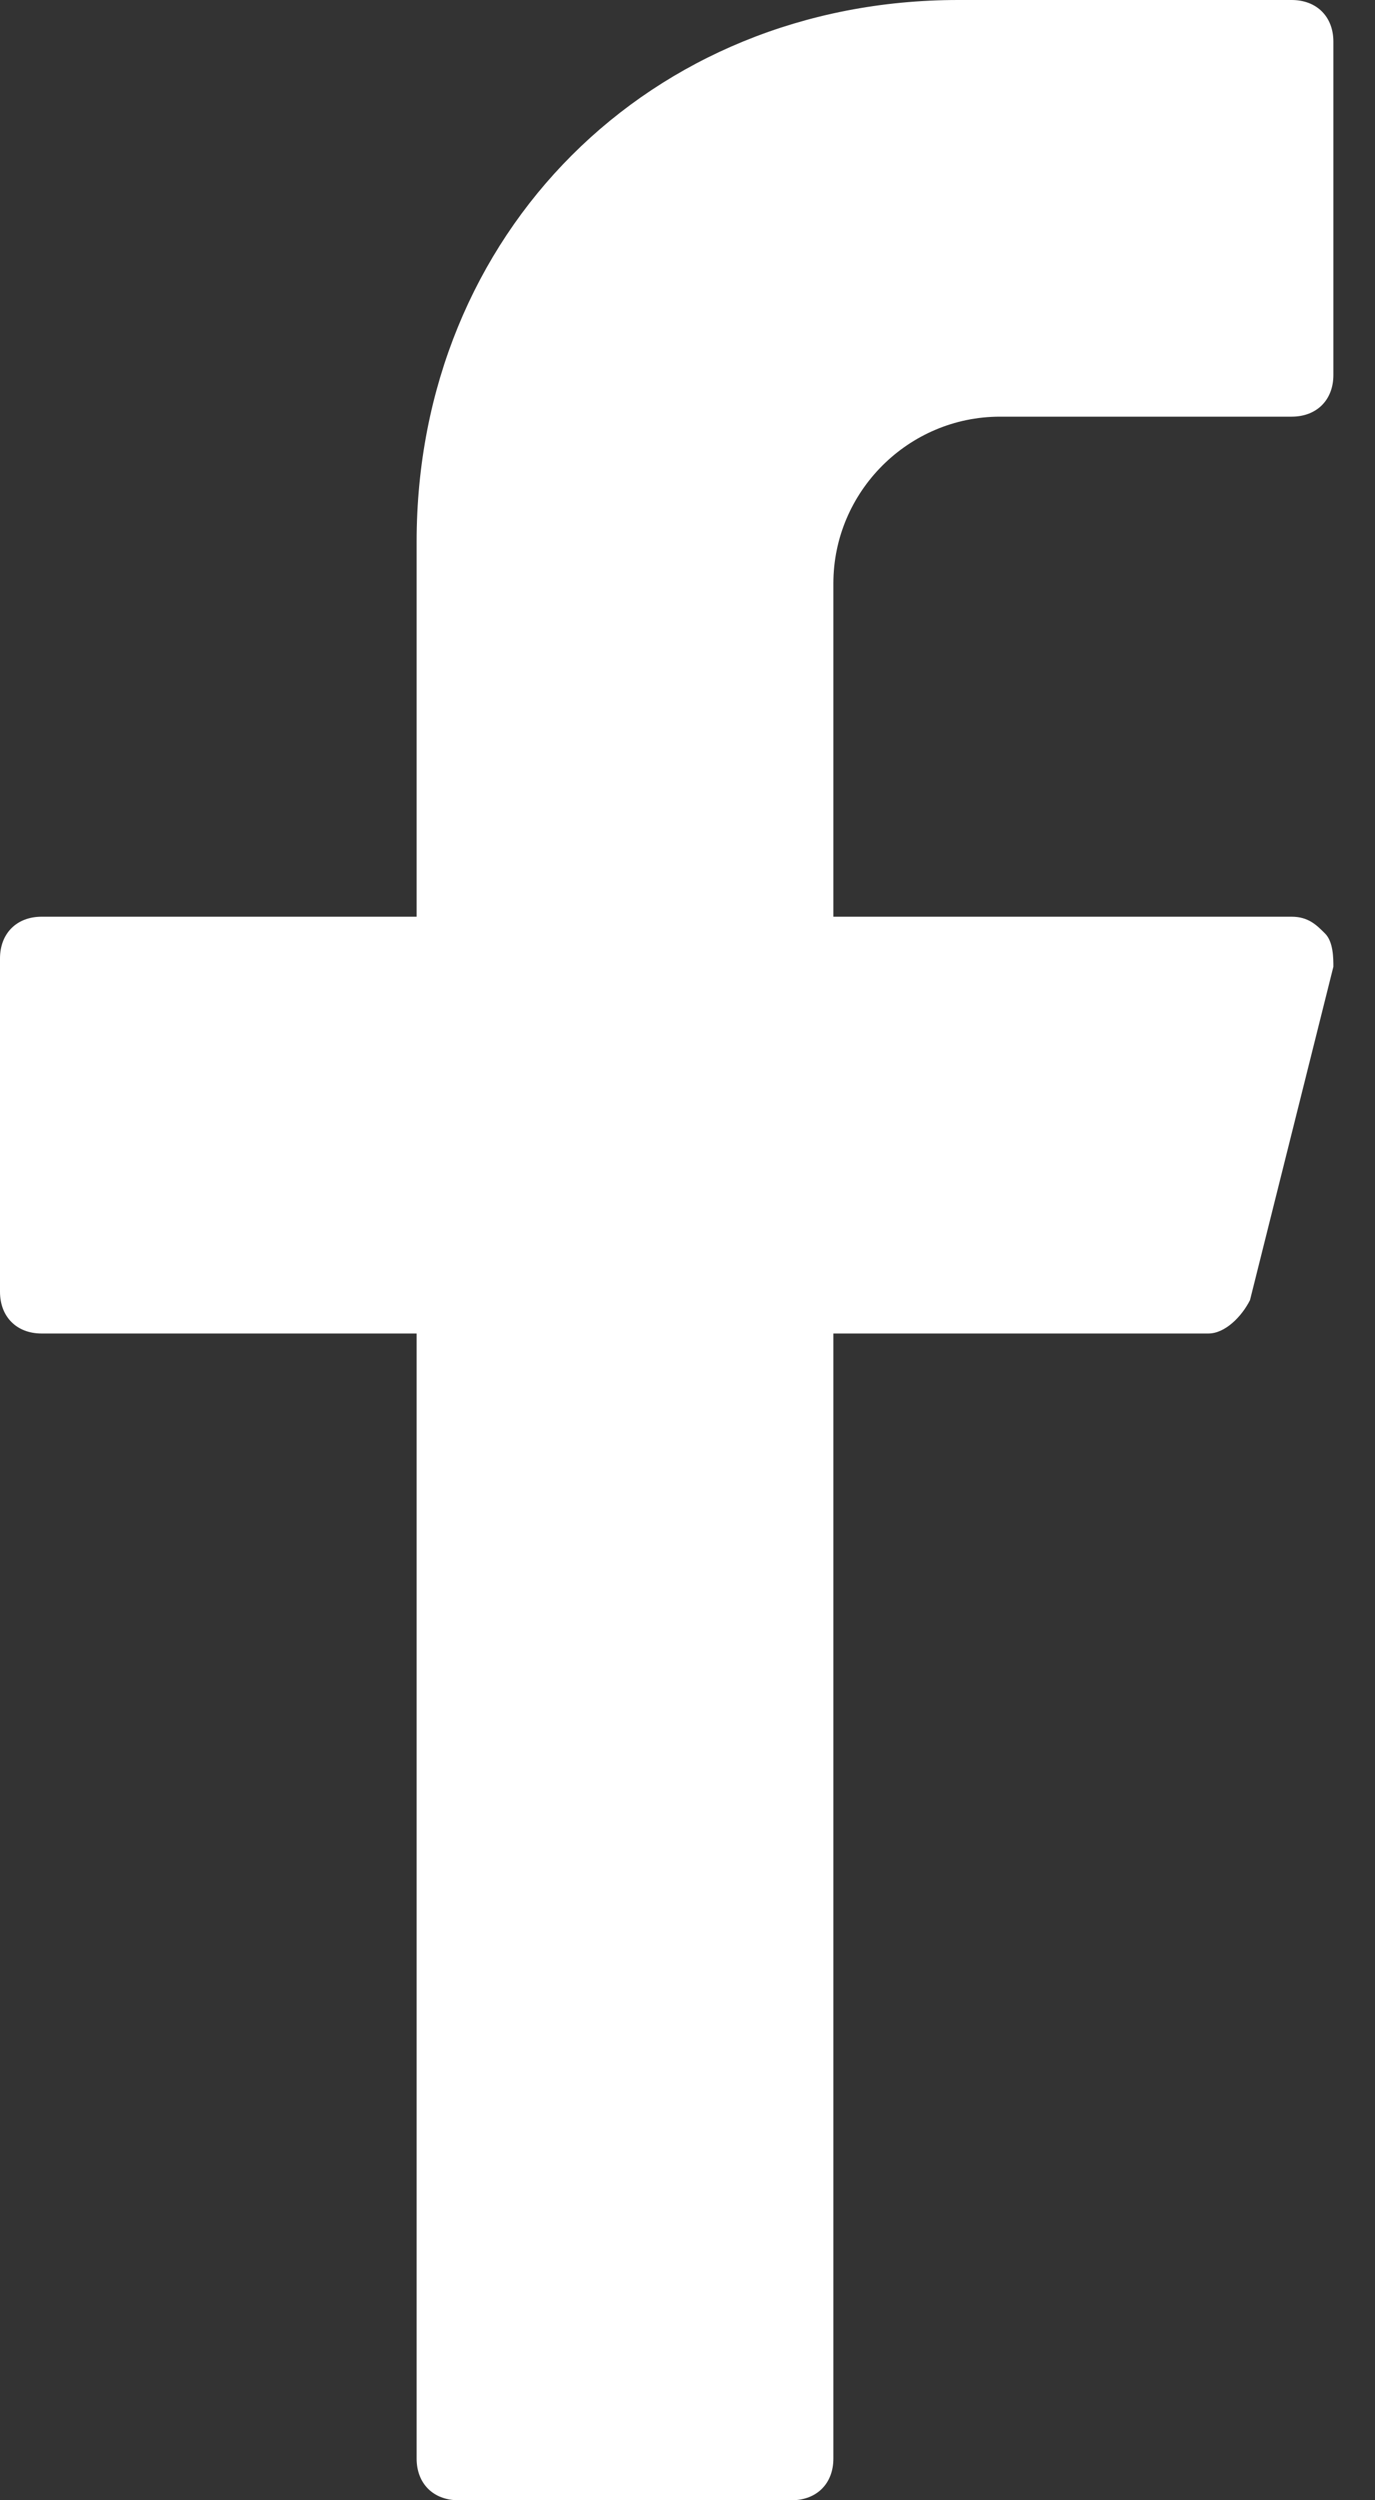 <?xml version="1.0" encoding="UTF-8"?>
<svg width="11px" height="20px" viewBox="0 0 11 20" version="1.1" xmlns="http://www.w3.org/2000/svg" xmlns:xlink="http://www.w3.org/1999/xlink">
    <rect x="0" y="0" width="11" height="20" fill="#333333" stroke="none"/>
    <!-- Generator: Sketch 62 (91390) - https://sketch.com -->
    <title>facebook</title>
    <desc>Created with Sketch.</desc>
    <g id="Assets" stroke="none" stroke-width="1" fill="none" fill-rule="evenodd">
        <g id="facebook" fill="#FFFFFF">
            <path d="M6.333,20 L3.667,20 C3.467,20 3.333,19.867 3.333,19.667 L3.333,10.667 L0.333,10.667 C0.133,10.667 2.02307307e-13,10.533 2.02307307e-13,10.333 L2.02307307e-13,7.667 C2.02307307e-13,7.467 0.133,7.333 0.333,7.333 L3.333,7.333 L3.333,4.333 C3.333,1.867 5.2,0 7.667,0 L10.333,0 C10.533,0 10.667,0.133 10.667,0.333 L10.667,3 C10.667,3.2 10.533,3.333 10.333,3.333 L8,3.333 C7.267,3.333 6.667,3.933 6.667,4.667 L6.667,7.333 L10.333,7.333 C10.467,7.333 10.533,7.4 10.6,7.467 C10.667,7.533 10.667,7.667 10.667,7.733 L10,10.4 C9.933,10.533 9.8,10.667 9.667,10.667 L6.667,10.667 L6.667,19.667 C6.667,19.867 6.533,20 6.333,20 Z"></path>
        </g>
    </g>
</svg>